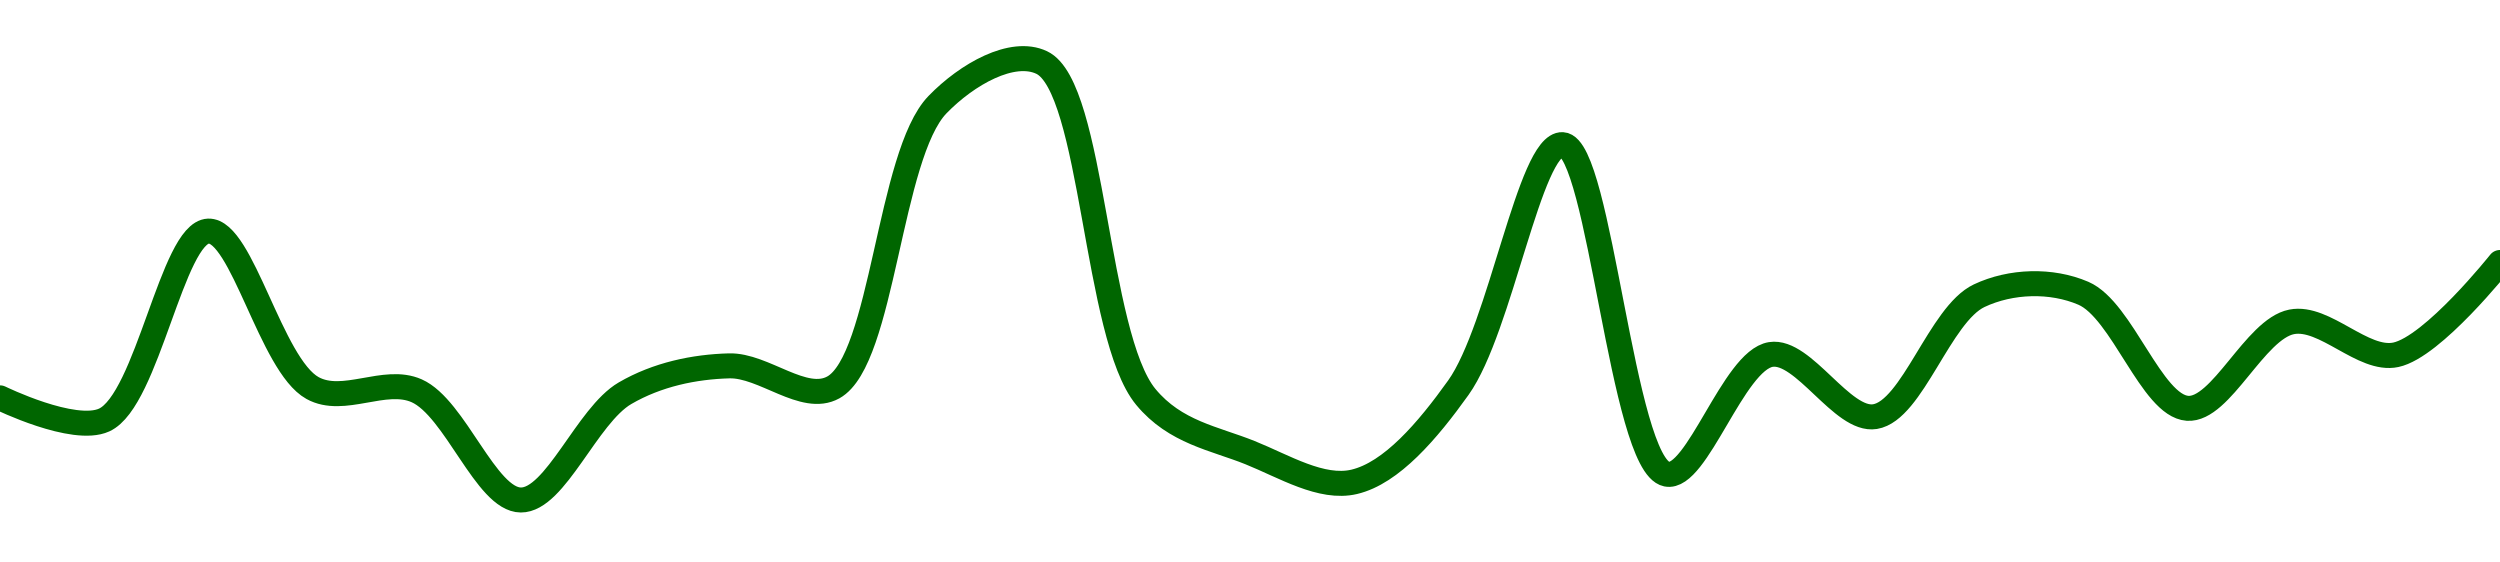 <!-- series1d: [0.139702,0.13963,0.140244,0.139734,0.139725,0.13937,0.139717,0.139806,0.139736,0.140655,0.140792,0.139705,0.139524,0.139429,0.139735,0.140525,0.139454,0.139843,0.139641,0.140034,0.140042,0.139668,0.139949,0.139842,0.140142] -->

<svg width="200" height="45" viewBox="0 0 200 45" xmlns="http://www.w3.org/2000/svg">
  <defs>
    <linearGradient id="grad-area" x1="0" y1="0" x2="0" y2="1">
      <stop offset="0%" stop-color="rgba(76,175,80,.2)" />
      <stop offset="100%" stop-color="rgba(0,0,0,0)" />
    </linearGradient>
  </defs>

  <path d="M0,31.828C0,31.828,5.896,34.714,8.333,33.601C11.802,32.016,13.788,18.606,16.667,18.488C19.356,18.378,21.674,29.199,25,31.041C27.474,32.411,30.769,30.124,33.333,31.262C36.42,32.633,38.881,39.984,41.667,40C44.436,40.016,46.957,33.232,50,31.459C52.586,29.953,55.547,29.343,58.333,29.269C61.102,29.195,64.309,32.301,66.667,30.992C70.635,28.788,71.123,12.373,75,8.372C77.368,5.928,80.991,3.891,83.333,5C87.469,6.958,87.62,26.861,91.667,31.755C94.017,34.597,97.159,35.067,100,36.21C102.719,37.303,105.714,39.163,108.333,38.548C111.317,37.847,114.207,34.459,116.667,31.016C120.043,26.291,122.385,11.443,125,11.572C127.99,11.719,129.768,37.191,133.333,37.932C135.749,38.435,138.676,28.835,141.667,28.358C144.282,27.94,147.388,33.754,150,33.33C152.996,32.844,155.19,25.143,158.333,23.657C160.873,22.456,164.115,22.364,166.667,23.46C169.781,24.798,172.121,32.46,175,32.665C177.689,32.857,180.39,26.325,183.333,25.749C185.977,25.231,189.038,28.941,191.667,28.383C194.634,27.752,200,20.999,200,20.999"
        fill="none"
        stroke="#006600"
        stroke-width="2"
        stroke-linejoin="round"
        stroke-linecap="round"
        />
</svg>